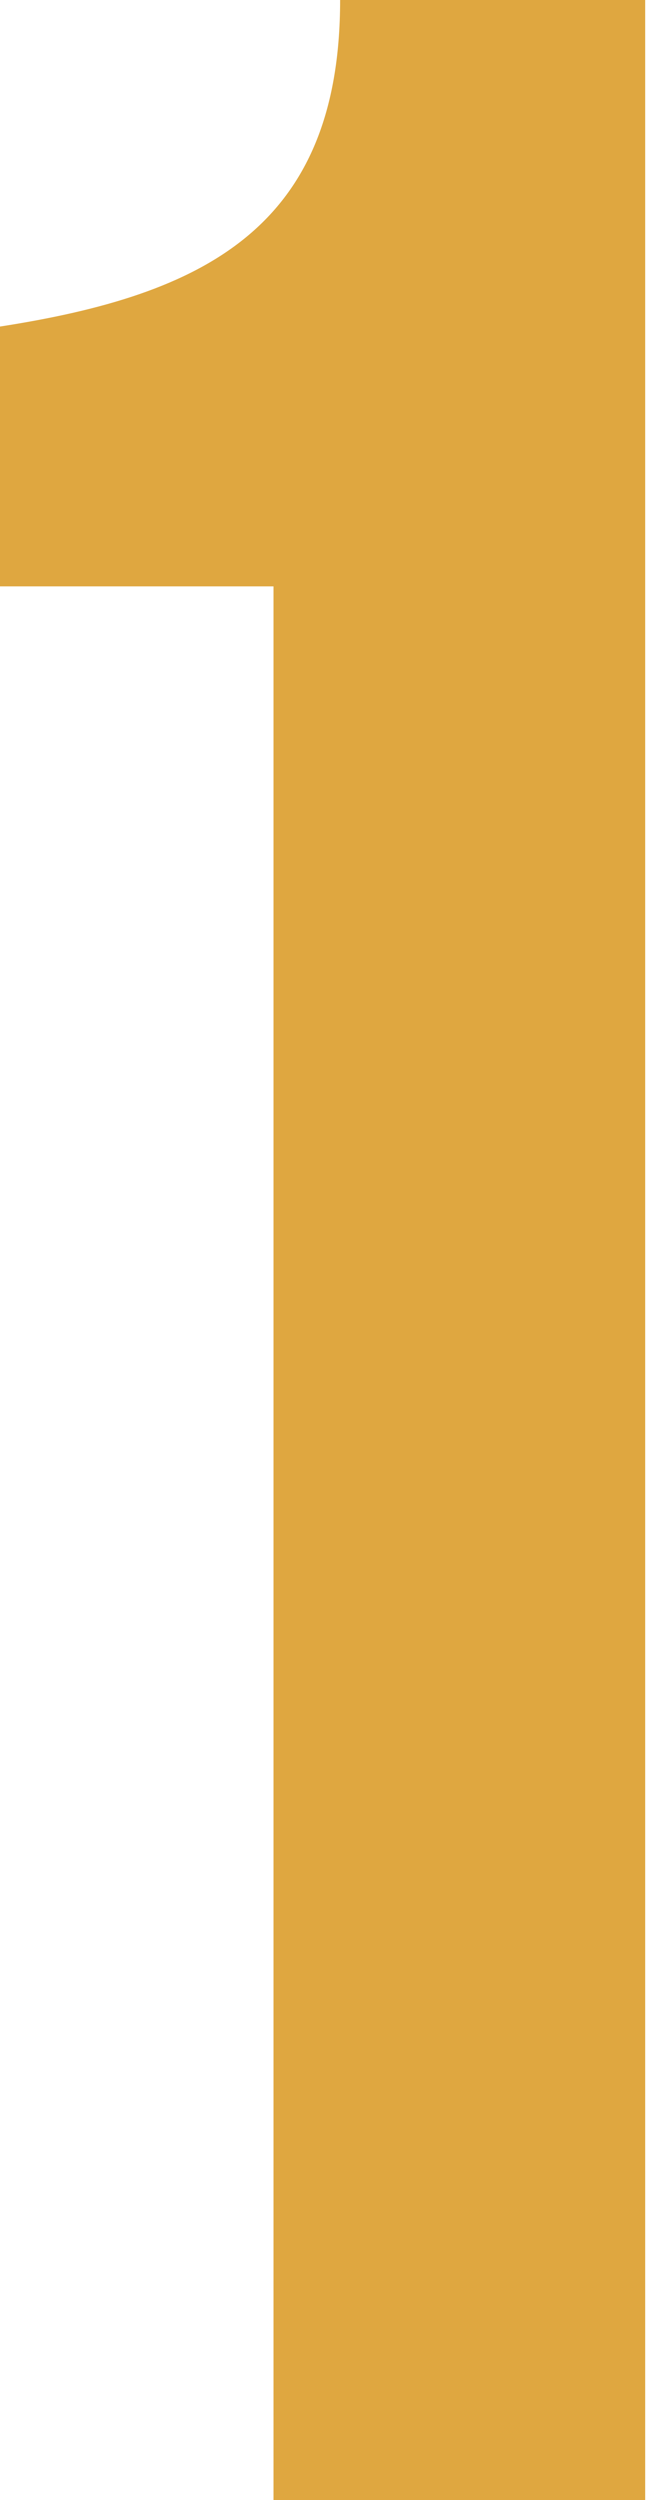 <?xml version="1.0" encoding="UTF-8"?> <svg xmlns="http://www.w3.org/2000/svg" width="45" height="171" viewBox="0 0 45 171" fill="none"> <path d="M0 40.108H18.733V171H44.191V0H23.296C23.296 15.611 13.93 20.174 0 22.336V40.108Z" fill="#DFA740"></path> </svg> 